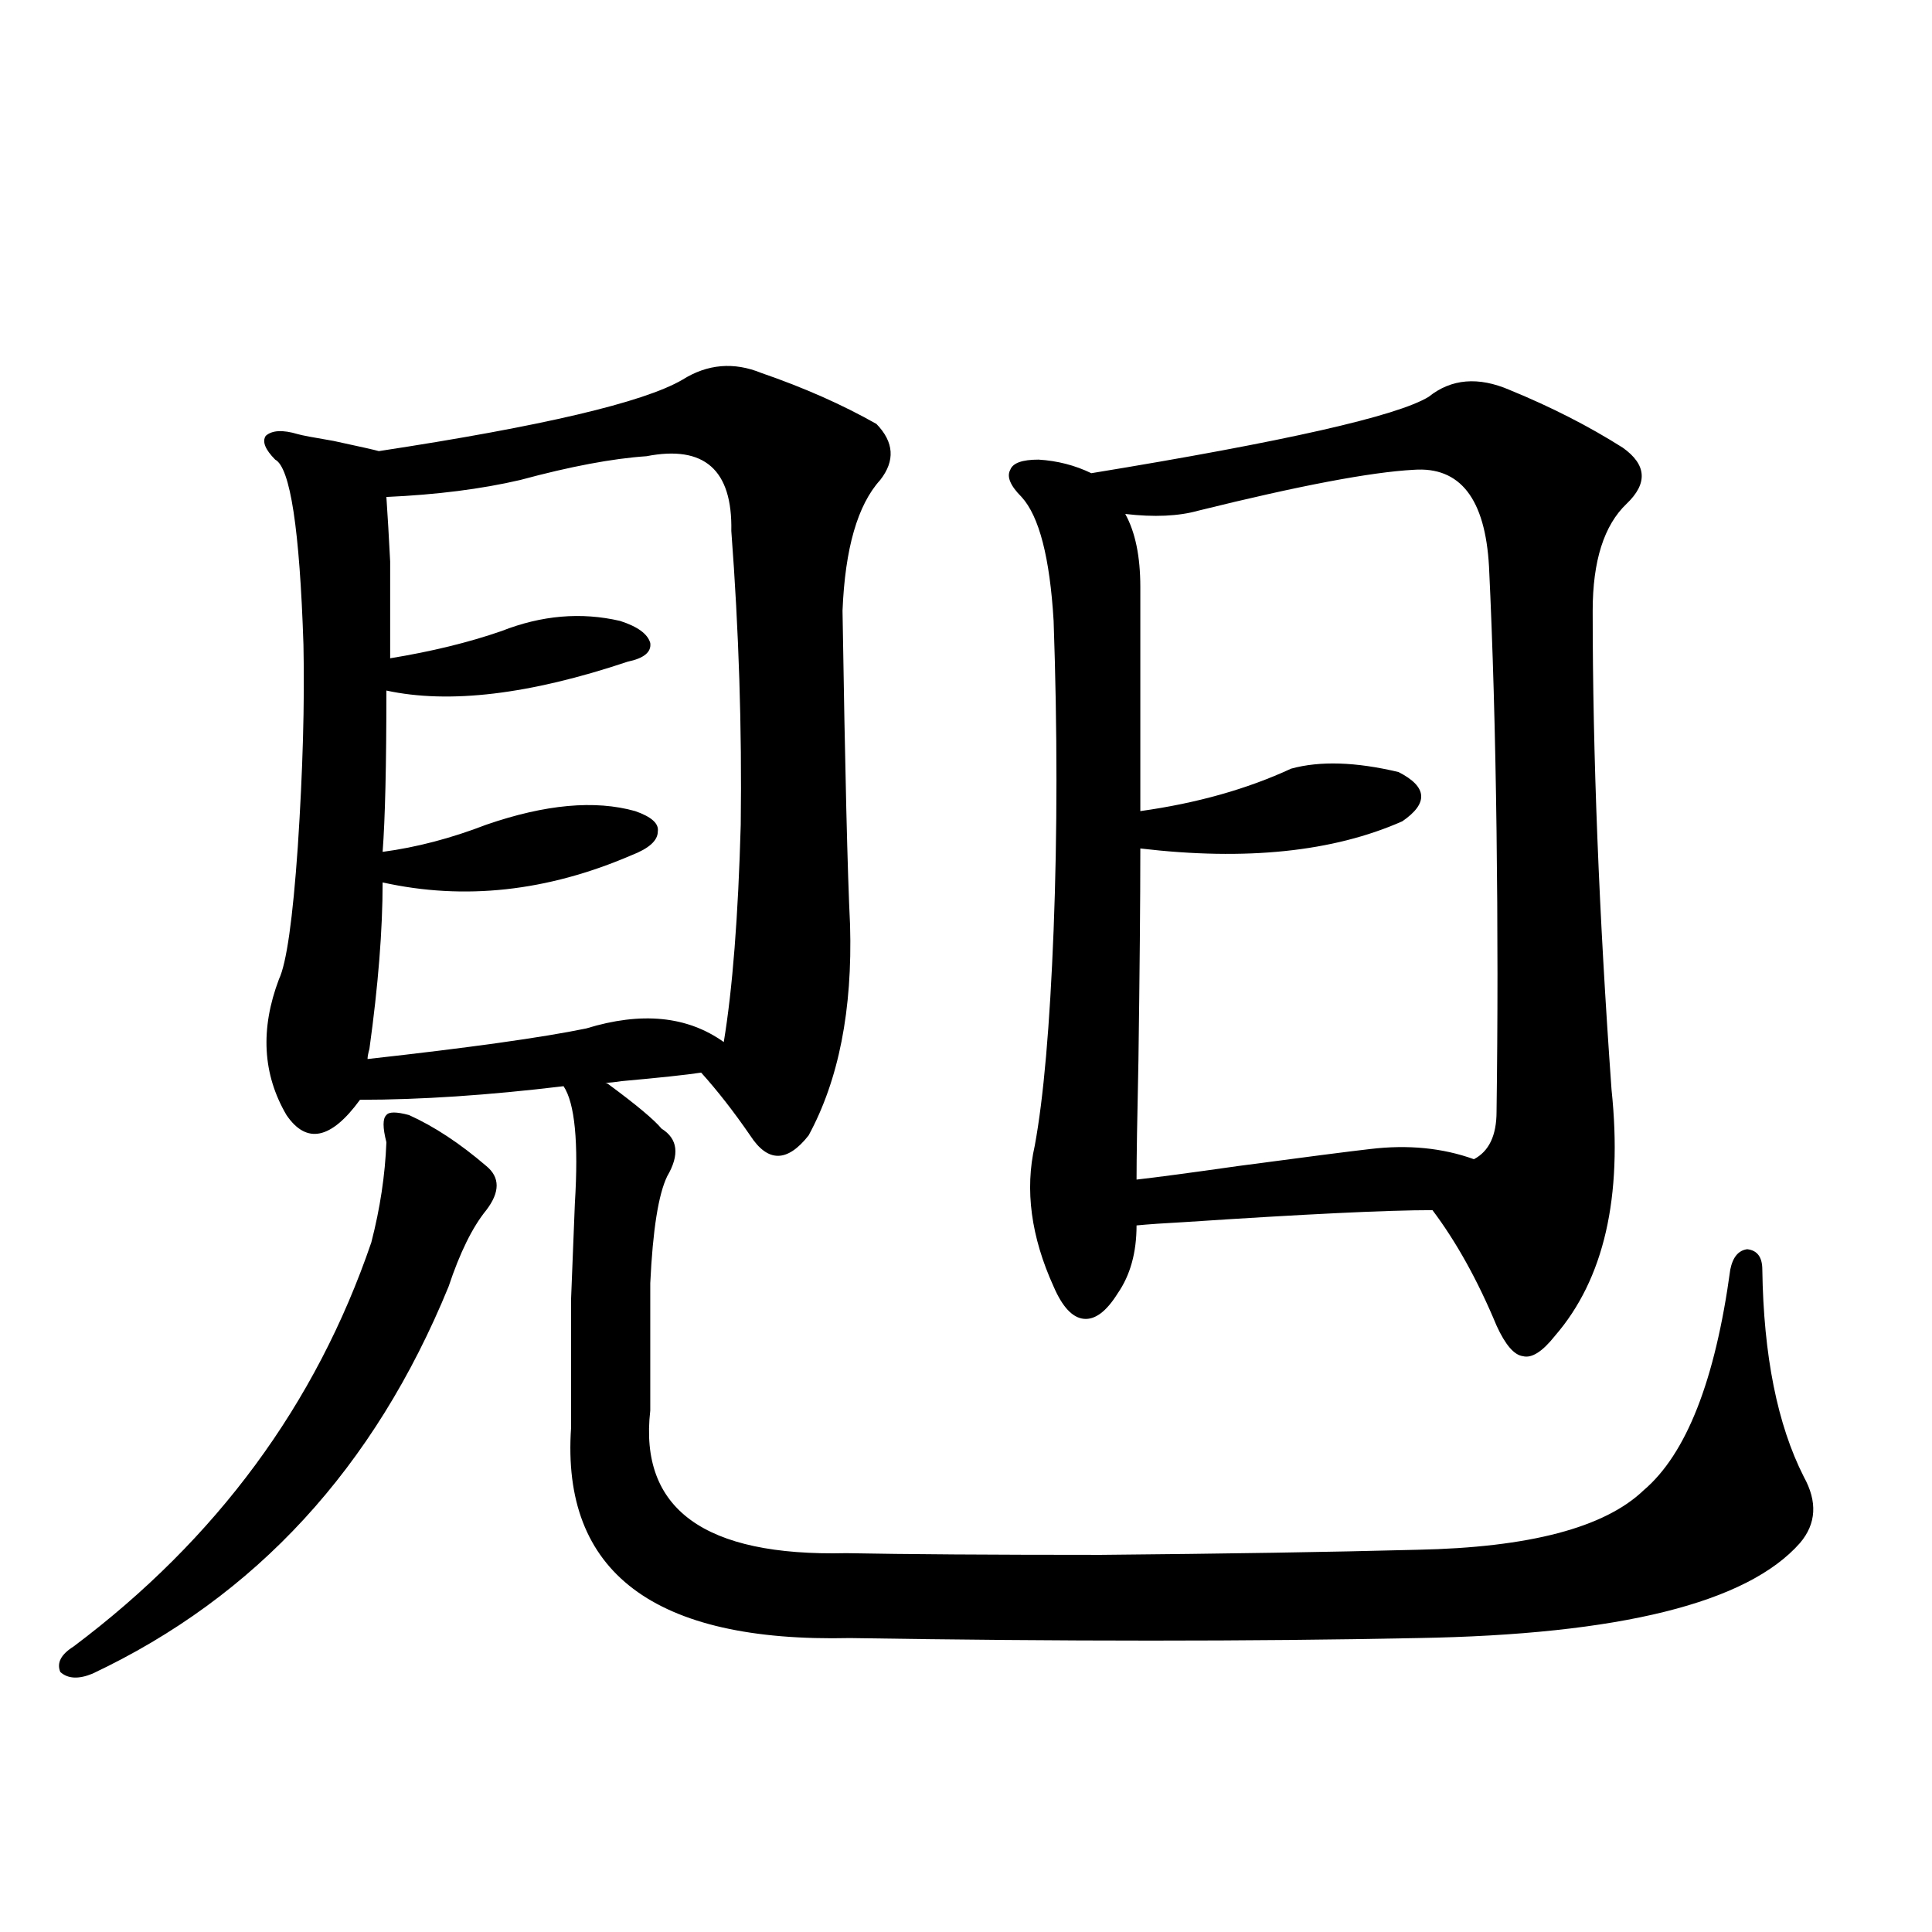 <?xml version="1.0" encoding="utf-8"?>
<!-- Generator: Adobe Illustrator 16.0.0, SVG Export Plug-In . SVG Version: 6.00 Build 0)  -->
<!DOCTYPE svg PUBLIC "-//W3C//DTD SVG 1.1//EN" "http://www.w3.org/Graphics/SVG/1.1/DTD/svg11.dtd">
<svg version="1.1" id="图层_1" xmlns="http://www.w3.org/2000/svg" xmlns:xlink="http://www.w3.org/1999/xlink" x="0px" y="0px"
	 width="1000px" height="1000px" viewBox="0 0 1000 1000" enable-background="new 0 0 1000 1000" xml:space="preserve">
<path d="M211.703,577.152c13.003,5.864,26.341,14.653,39.999,26.367c7.149,5.864,7.149,13.486,0,22.852
	c-7.165,8.789-13.658,21.973-19.512,39.551c-38.383,93.755-99.845,160.538-184.386,200.391c-7.165,2.926-12.683,2.637-16.585-0.879
	c-1.951-4.696,0.32-9.091,6.829-13.184c74.145-55.659,125.515-125.381,154.143-209.18c4.542-17.578,7.149-34.854,7.805-51.855
	c-1.951-7.607-1.951-12.305,0-14.063C201.291,575.395,205.194,575.395,211.703,577.152z M394.137,193.07
	c22.103,7.622,41.95,16.411,59.511,26.367c9.1,9.38,9.756,19.048,1.951,29.004c-11.707,12.896-18.216,35.459-19.512,67.676
	c1.296,82.041,2.591,136.23,3.902,162.598c1.296,43.945-5.854,80.283-21.463,108.984c-11.067,14.063-21.143,14.063-30.243,0
	c-8.46-12.305-16.92-23.14-25.365-32.52c-7.805,1.182-21.463,2.637-40.975,4.395c-3.902,0.591-6.829,0.879-8.78,0.879
	c0.64,0,1.296,0.303,1.951,0.879c14.298,10.547,23.414,18.169,27.316,22.852c8.445,5.273,9.42,13.486,2.927,24.609
	c-4.558,9.38-7.485,27.837-8.78,55.371v65.918c-5.854,50.977,27.957,75.586,101.461,73.828c30.563,0.591,74.465,0.879,131.704,0.879
	c64.389-0.576,119.021-1.455,163.898-2.637c57.88-1.167,96.903-11.426,117.07-30.762c22.103-18.745,37.072-56.826,44.877-114.258
	c1.296-6.44,4.222-9.956,8.78-10.547c5.198,0.591,7.805,4.106,7.805,10.547c0.64,44.536,7.805,80.283,21.463,107.227
	c7.149,12.896,6.494,24.321-1.951,34.277c-27.316,31.051-93.336,47.461-198.044,49.219c-85.852,1.758-183.745,1.758-293.651,0
	c-101.461,2.335-149.6-33.975-144.387-108.984c0-31.05,0-53.311,0-66.797c0.64-16.987,1.296-33.398,1.951-49.219
	c1.951-31.641,0-51.855-5.854-60.645c-39.023,4.697-74.145,7.031-105.363,7.031c-14.969,20.518-27.652,23.154-38.048,7.91
	c-12.363-21.094-13.658-44.521-3.902-70.313c3.902-8.198,7.149-31.05,9.756-68.555c2.591-39.248,3.567-74.116,2.927-104.59
	c-1.951-59.766-6.829-91.694-14.634-95.801c-5.213-5.273-6.829-9.365-4.878-12.305c3.247-2.925,8.78-3.213,16.585-0.879
	c1.951,0.591,8.125,1.758,18.536,3.516c13.658,2.939,21.463,4.697,23.414,5.273c84.541-12.881,136.902-25.186,157.069-36.914
	C366.165,188.388,379.823,187.221,394.137,193.07z M334.626,236.137c-17.561,1.182-39.359,5.273-65.364,12.305
	c-20.167,4.697-43.261,7.622-69.267,8.789c0.64,9.38,1.296,20.518,1.951,33.398c0,10.547,0,27.246,0,50.098
	c21.463-3.516,40.639-8.198,57.56-14.063c20.807-8.198,41.295-9.956,61.462-5.273c9.1,2.939,14.298,6.743,15.609,11.426
	c0.64,4.697-3.262,7.91-11.707,9.668c-50.73,17.002-92.361,21.973-124.875,14.941c0,38.672-0.656,66.509-1.951,83.496
	c17.561-2.334,35.441-7.031,53.657-14.063c30.563-10.547,56.249-12.881,77.071-7.031c8.445,2.939,12.347,6.455,11.707,10.547
	c0,4.697-4.558,8.789-13.658,12.305c-43.581,18.76-86.507,23.442-128.777,14.063c0,24.609-2.287,53.325-6.829,86.133
	c-0.656,2.349-0.976,4.106-0.976,5.273c52.682-5.85,90.394-11.123,113.168-15.82c28.612-8.789,52.346-6.44,71.218,7.031
	c4.542-27.534,7.469-65.039,8.78-112.5c0.64-49.795-0.976-100.483-4.878-152.051C379.168,243.168,364.534,230.287,334.626,236.137z
	 M739.495,205.375c11.707-9.365,25.685-10.547,41.95-3.516c21.463,8.789,40.975,18.76,58.535,29.883
	c12.347,8.789,13.003,18.457,1.951,29.004c-11.707,11.138-17.561,29.595-17.561,55.371c0,74.419,3.247,157.036,9.756,247.852
	c5.854,55.674-3.902,98.149-29.268,127.441c-6.509,8.213-12.042,11.729-16.585,10.547c-4.558-0.576-9.115-5.85-13.658-15.82
	c-9.756-23.428-20.823-43.354-33.17-59.766c-23.414,0-66.02,2.061-127.802,6.152c-11.067,0.591-19.512,1.182-25.365,1.758
	c0,14.063-3.262,25.791-9.756,35.156c-5.854,9.38-11.707,13.774-17.561,13.184c-5.854-0.576-11.067-6.152-15.609-16.699
	c-11.707-25.776-14.969-50.098-9.756-72.949c4.543-24.609,7.805-61.812,9.756-111.621c1.951-50.386,1.951-103.711,0-159.961
	c-1.951-32.808-7.485-54.189-16.585-64.16c-5.854-5.85-7.805-10.547-5.854-14.063c1.296-3.516,6.174-5.273,14.634-5.273
	c9.756,0.591,18.856,2.939,27.316,7.031C665.015,228.529,723.23,215.346,739.495,205.375z M731.69,243.168
	c-22.118,1.182-59.191,8.213-111.217,21.094c-10.411,2.939-23.094,3.516-38.048,1.758c5.198,9.38,7.805,21.973,7.805,37.793v116.016
	c29.268-4.092,55.273-11.426,78.047-21.973c14.954-4.092,33.49-3.516,55.608,1.758c14.954,7.622,15.609,16.123,1.951,25.488
	c-35.777,15.82-80.974,20.518-135.606,14.063c0,26.958-0.335,63.584-0.976,109.863c-0.656,29.883-0.976,50.4-0.976,61.523
	c10.396-1.167,27.957-3.516,52.682-7.031c35.121-4.683,57.88-7.607,68.291-8.789c19.512-2.334,37.392-0.576,53.657,5.273
	c7.805-4.092,11.707-12.305,11.707-24.609c0.64-46.87,0.64-95.21,0-145.02c-0.656-50.977-1.951-96.68-3.902-137.109
	C768.762,258.109,755.744,241.41,731.69,243.168z"/>
</svg>
